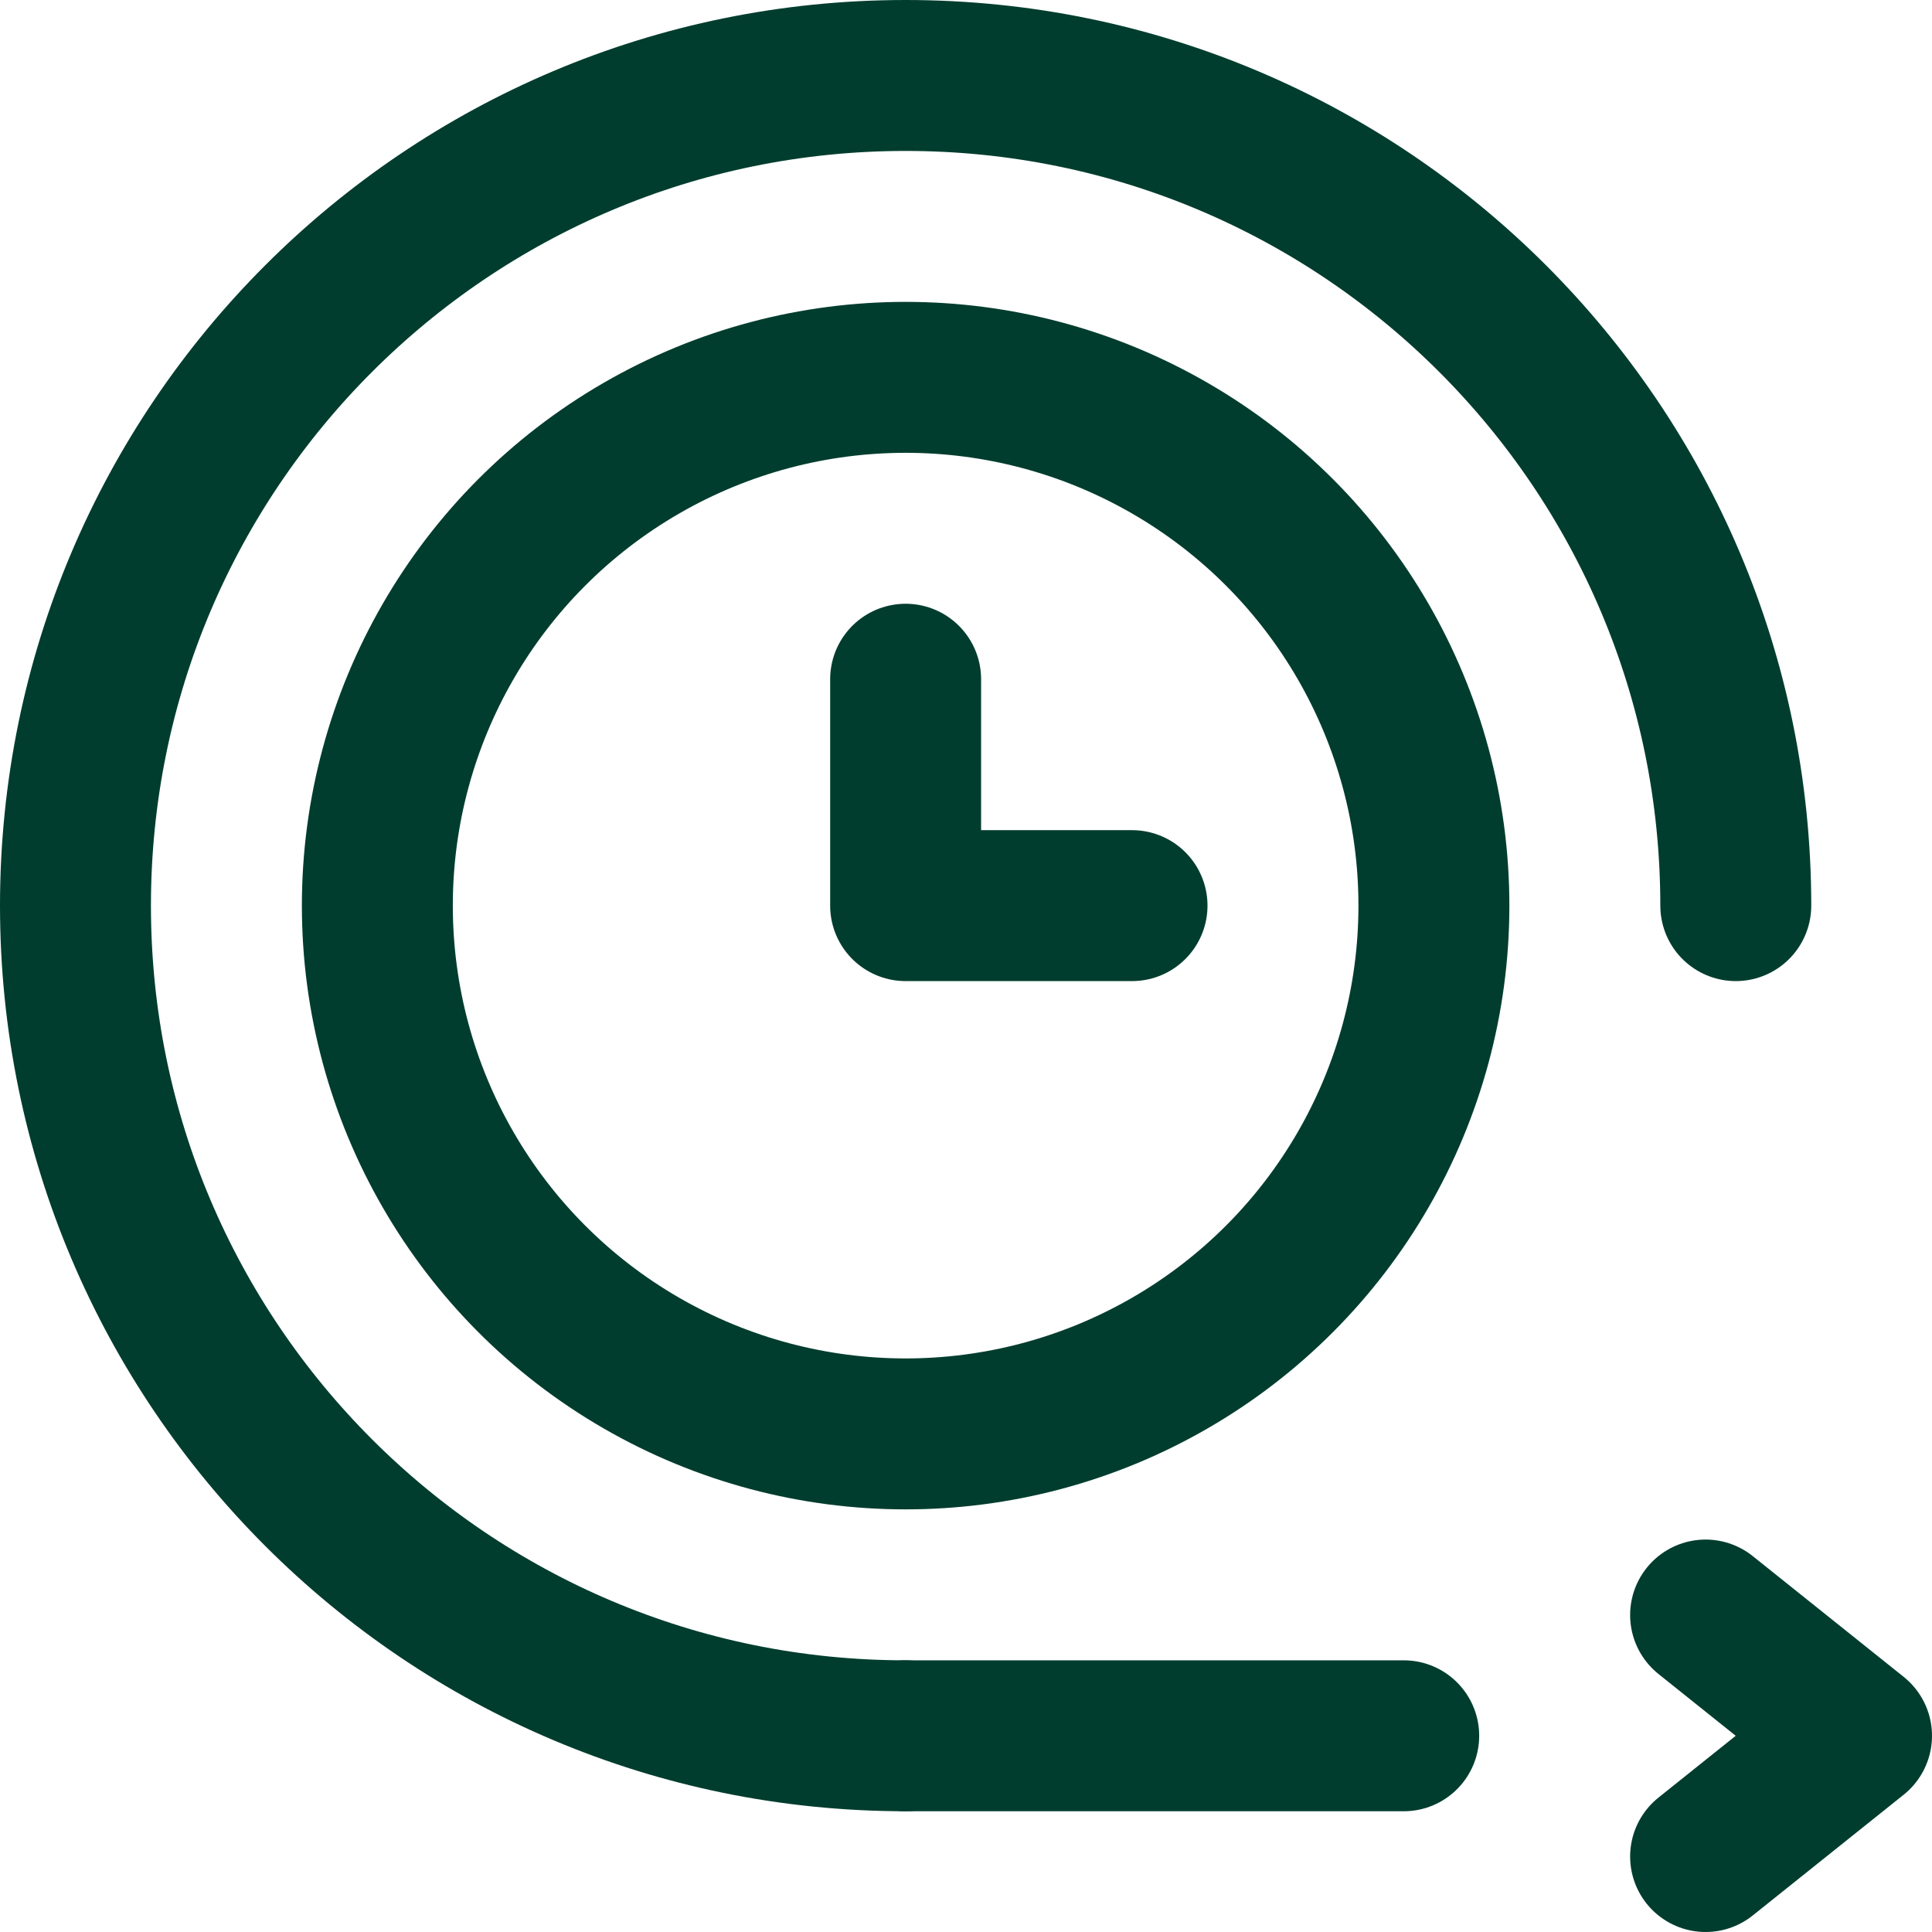 <svg xmlns="http://www.w3.org/2000/svg" xmlns:xlink="http://www.w3.org/1999/xlink" xmlns:svgjs="http://svgjs.dev/svgjs" id="Capa_1" x="0px" y="0px" viewBox="0 0 512 512" style="enable-background:new 0 0 512 512;" xml:space="preserve" width="300" height="300"><g width="100%" height="100%" transform="matrix(1,0,0,1,0,0)"><g id="Spin_around"> <circle style="stroke-linecap: round; stroke-linejoin: round; stroke-miterlimit: 10;" cx="240" cy="240" r="140" fill="none" fill-opacity="1" stroke="#003d2e" stroke-opacity="1" data-original-stroke-color="#000000ff" stroke-width="40" data-original-stroke-width="40"></circle> <path style="stroke-linecap: round; stroke-linejoin: round; stroke-miterlimit: 10;" d="&#10;&#9;&#9;M240,460c-121.503,0-220-98.497-220-220S118.497,20,240,20s220,98.497,220,220" fill="none" fill-opacity="1" stroke="#003d2e" stroke-opacity="1" data-original-stroke-color="#000000ff" stroke-width="40" data-original-stroke-width="40"></path> <line style="stroke-linecap: round; stroke-linejoin: round; stroke-miterlimit: 10;" x1="372" y1="460" x2="239.999" y2="460" fill="none" fill-opacity="1" stroke="#003d2e" stroke-opacity="1" data-original-stroke-color="#000000ff" stroke-width="40" data-original-stroke-width="40"></line> <polyline style="stroke-linecap: round; stroke-linejoin: round; stroke-miterlimit: 10;" points="&#10;&#9;&#9;452,428 492,460 452,492 &#9;" fill="none" fill-opacity="1" stroke="#003d2e" stroke-opacity="1" data-original-stroke-color="#000000ff" stroke-width="40" data-original-stroke-width="40"></polyline> <polyline style="stroke-linecap: round; stroke-linejoin: round; stroke-miterlimit: 10;" points="&#10;&#9;&#9;240,180 240,240 300,240 &#9;" fill="none" fill-opacity="1" stroke="#003d2e" stroke-opacity="1" data-original-stroke-color="#000000ff" stroke-width="40" data-original-stroke-width="40"></polyline> </g></g></svg>